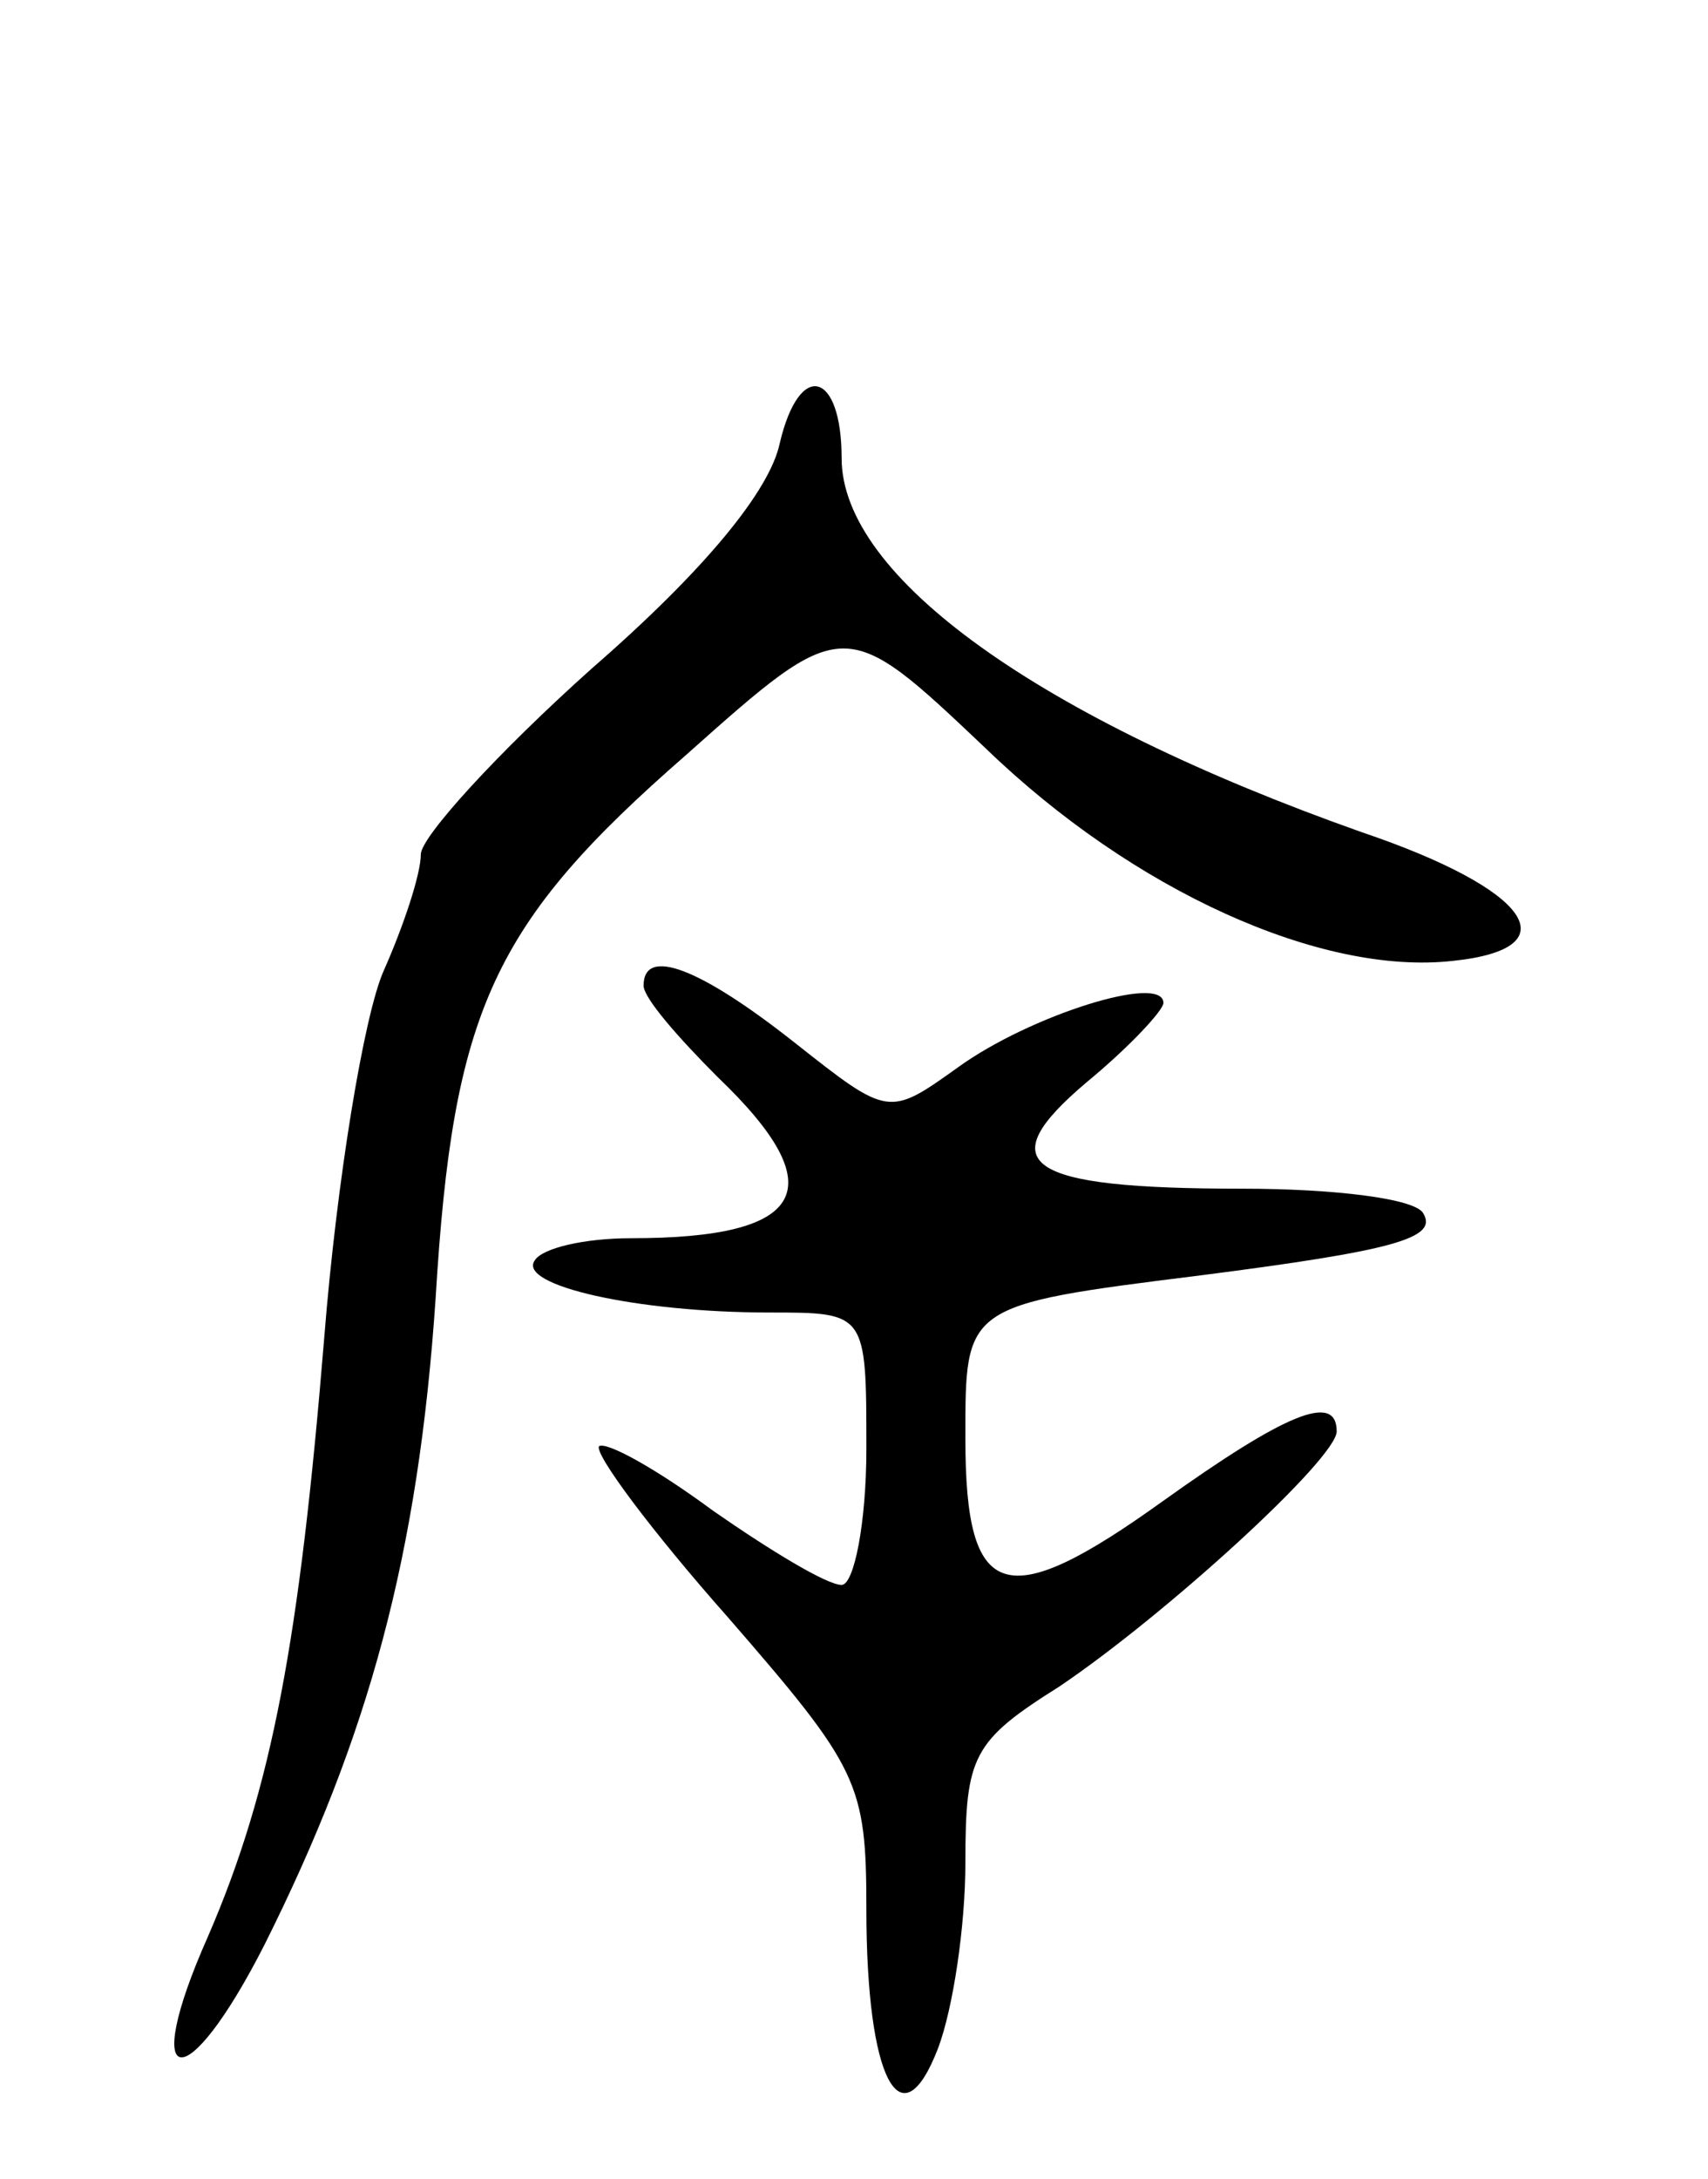 <svg version="1.0" xmlns="http://www.w3.org/2000/svg" width="69" height="88" viewBox="0 0 69 88" ><g transform="translate(0,88) scale(0.1,-0.1)" ><path d="M315 701 c-4 -19 -30 -51 -76 -91 -38 -34 -69 -68 -69 -75 0 -8 -7 -29 -15 -47 -8 -18 -19 -85 -24 -148 -10 -122 -21 -182 -47 -242 -28 -63 -9 -66 23 -3 42 84 62 157 69 261 7 116 23 151 101 219 64 57 64 57 121 3 60 -58 136 -92 189 -86 48 5 31 29 -37 52 -130 46 -210 103 -210 151 0 35 -17 40 -25 6z"/><path d="M260 482 c0 -5 14 -21 30 -37 47 -45 36 -65 -35 -65 -19 0 -36 -4 -39 -9 -7 -10 41 -21 95 -21 39 0 39 0 39 -55 0 -30 -5 -55 -10 -55 -6 0 -29 14 -52 30 -23 17 -43 28 -46 26 -2 -3 21 -34 52 -69 53 -61 56 -67 56 -118 0 -69 14 -95 29 -56 6 16 11 49 11 75 0 43 3 49 38 71 43 29 112 92 112 103 0 16 -21 7 -70 -28 -64 -46 -80 -41 -80 25 0 54 -1 54 95 66 78 10 96 15 90 25 -3 6 -36 10 -73 10 -89 0 -102 10 -63 43 17 14 31 29 31 32 0 12 -54 -5 -83 -26 -28 -20 -28 -20 -66 10 -38 30 -61 39 -61 23z"/></g></svg> 
